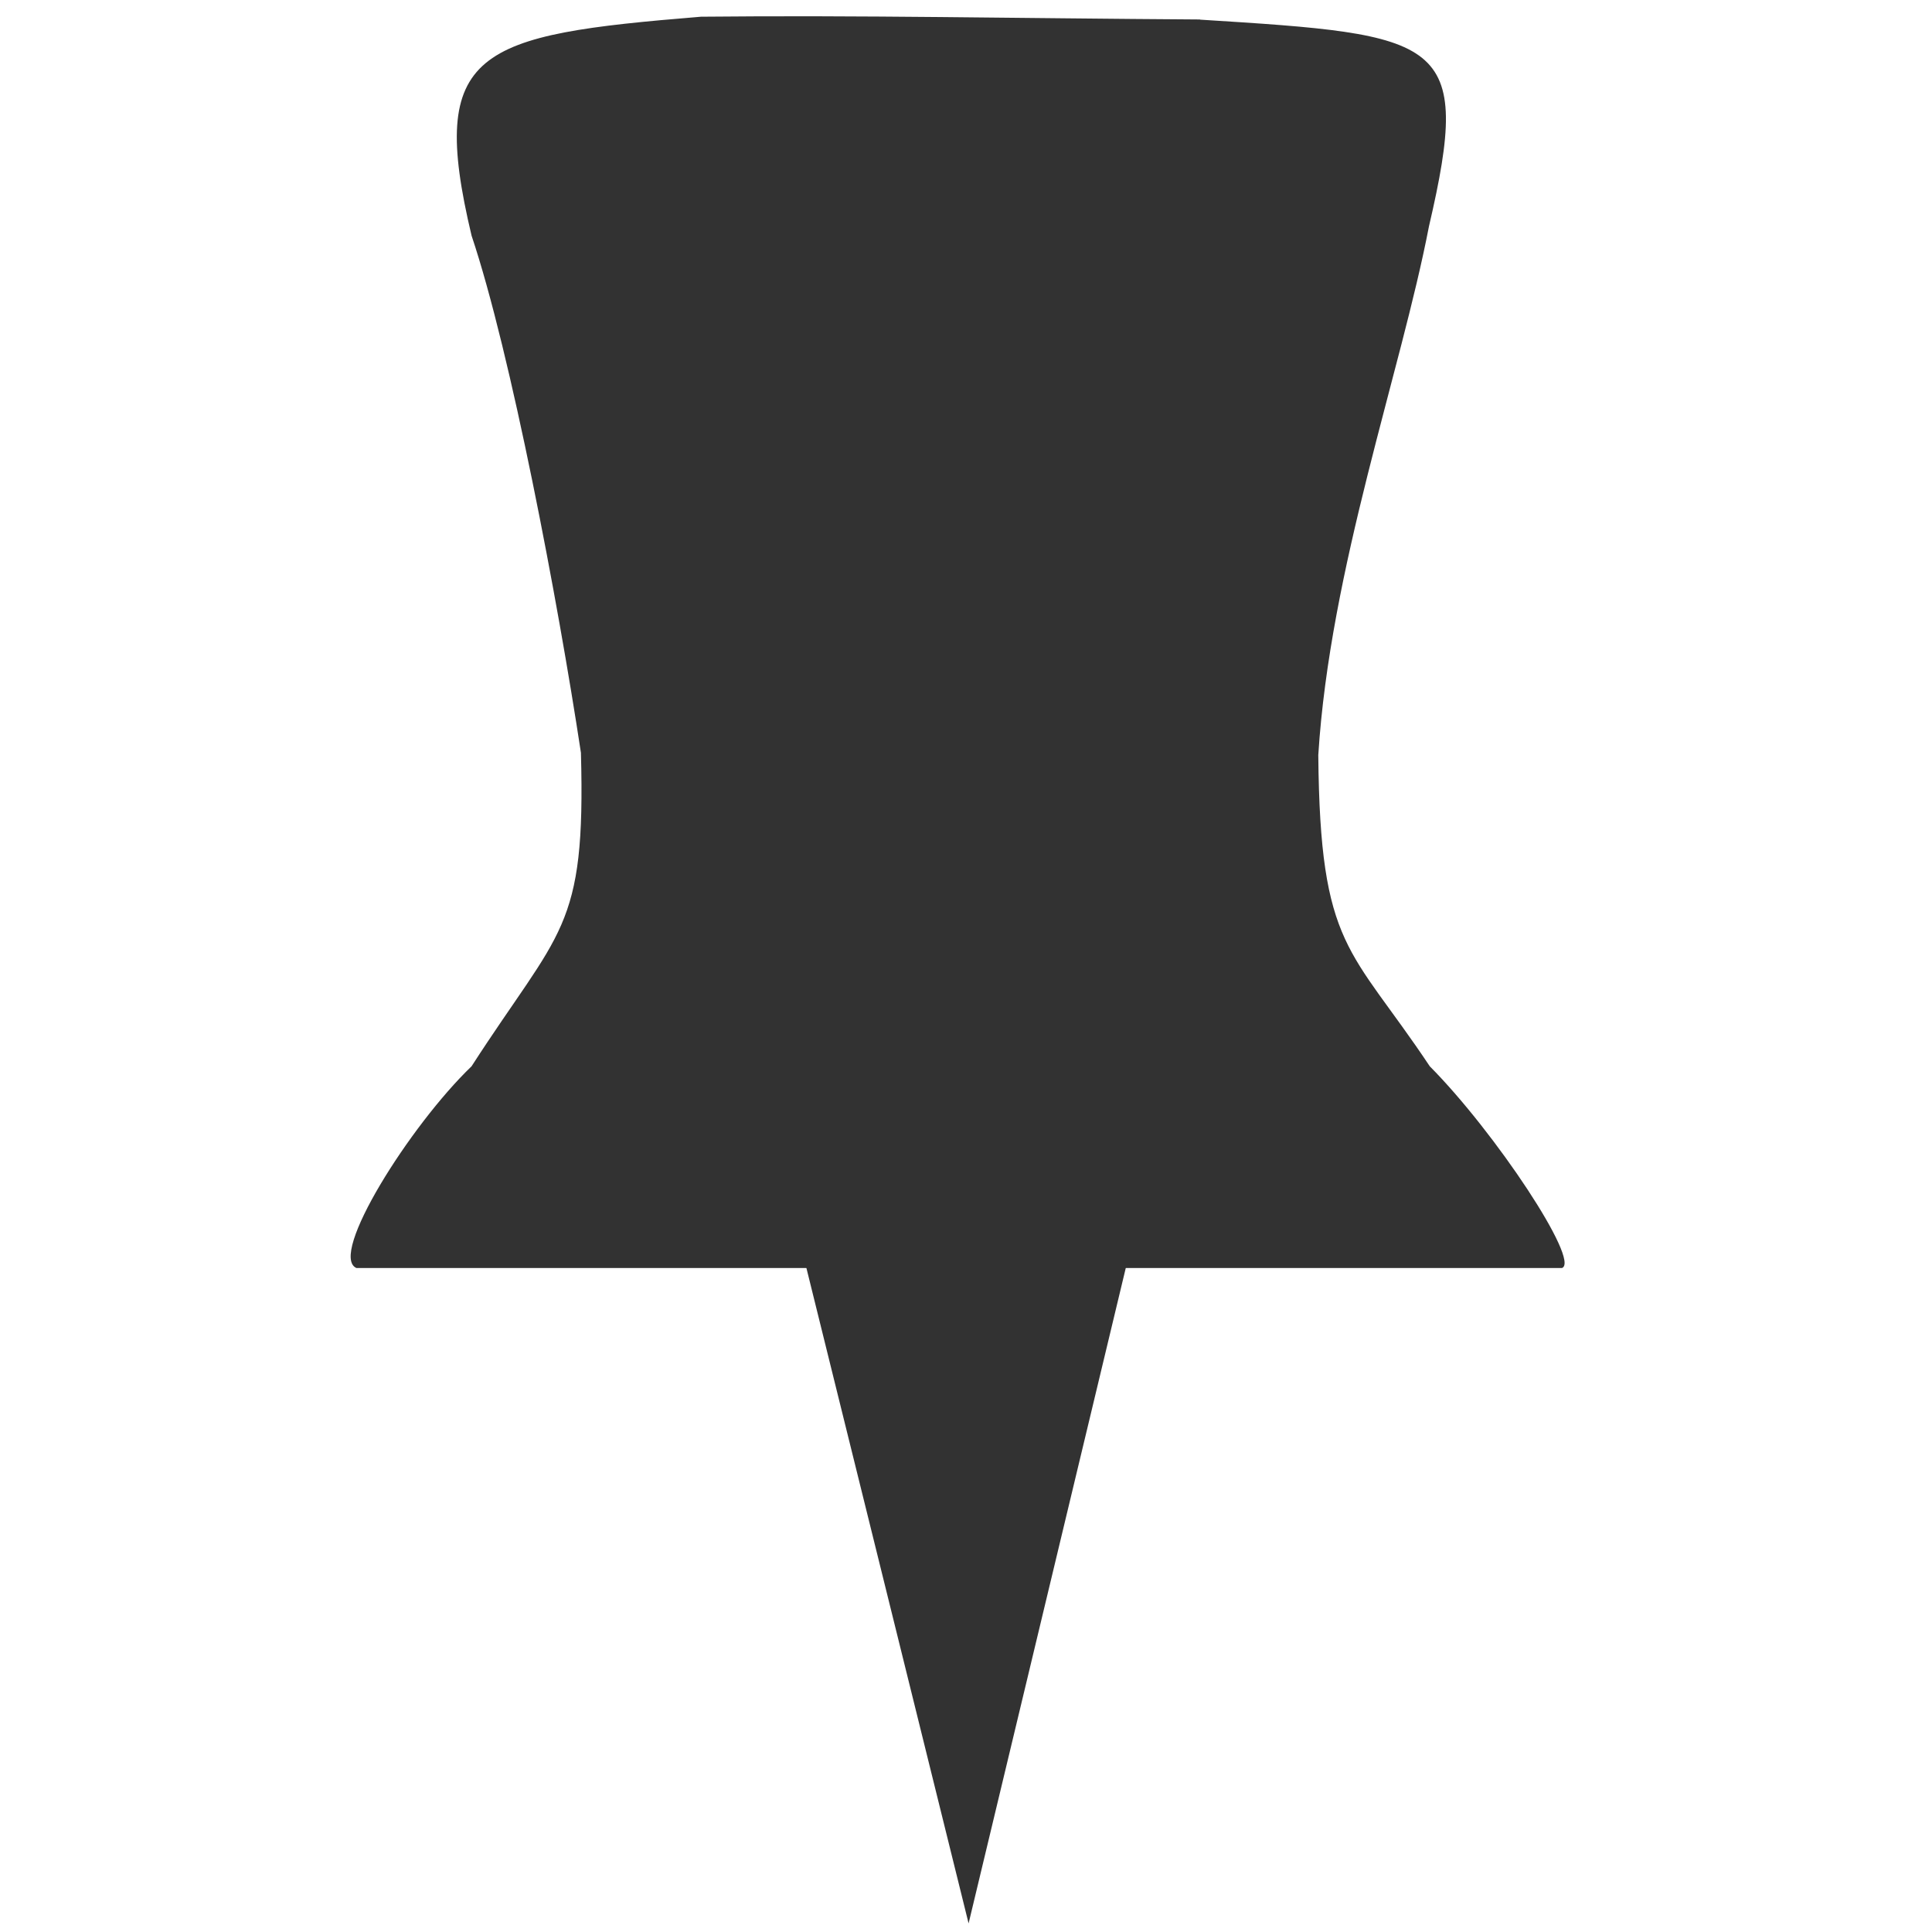 <?xml version="1.0" encoding="UTF-8" standalone="no"?> <!-- Created with Inkscape (http://www.inkscape.org/) --> <svg xmlns:dc="http://purl.org/dc/elements/1.1/" xmlns:cc="http://creativecommons.org/ns#" xmlns:rdf="http://www.w3.org/1999/02/22-rdf-syntax-ns#" xmlns:svg="http://www.w3.org/2000/svg" xmlns="http://www.w3.org/2000/svg" xmlns:sodipodi="http://sodipodi.sourceforge.net/DTD/sodipodi-0.dtd" xmlns:inkscape="http://www.inkscape.org/namespaces/inkscape" width="45" height="45" viewBox="0 0 11.906 11.906" id="svg8" inkscape:version="0.92.0 r15299" sodipodi:docname="btn_pin.svg"><defs id="defs2"></defs><g inkscape:label="Ebene 1" inkscape:groupmode="layer" id="layer1" transform="translate(0,-285.094)"><g id="g4500"><path sodipodi:nodetypes="cccccccccccc" inkscape:connector-curvature="0" id="path9165" d="m 7.395,285.215 c 1.498,0.094 1.682,0.111 1.411,1.274 -0.173,0.897 -0.61,2.11 -0.682,3.258 0.011,1.195 0.197,1.183 0.687,1.918 0.404,0.407 0.929,1.2 0.815,1.243 H 2.196 c -0.173,-0.078 0.33,-0.878 0.71,-1.243 0.547,-0.848 0.704,-0.836 0.674,-1.932 -0.142,-0.937 -0.432,-2.466 -0.674,-3.187 -0.273,-1.148 0.032,-1.236 1.414,-1.349 0.972,-0.01 1.946,0.01 3.075,0.017 z" style="display:inline;fill:#323232;fill-opacity:1;stroke:none;stroke-width:0.239px;stroke-linecap:butt;stroke-linejoin:miter;stroke-opacity:1"></path><path sodipodi:nodetypes="ccccc" inkscape:original-d="m 4.919795,292.70763 1.0486723,4.23935 1.0179876,-4.24473 -2.0666599,0.006 z" inkscape:path-effect="#path-effect5448" inkscape:connector-curvature="0" id="path9169" d="m 4.92,292.708 c 0,0 1.049,4.239 1.049,4.239 0,0 1.018,-4.245 1.018,-4.245 0,0 -2.067,0.006 -2.067,0.006 0,0 0,-6.2e-4 0,-6.2e-4 z" style="display:inline;fill:#323232;fill-opacity:1;stroke:none;stroke-width:0.339px;stroke-linecap:butt;stroke-linejoin:miter;stroke-opacity:1"></path></g></g></svg> 